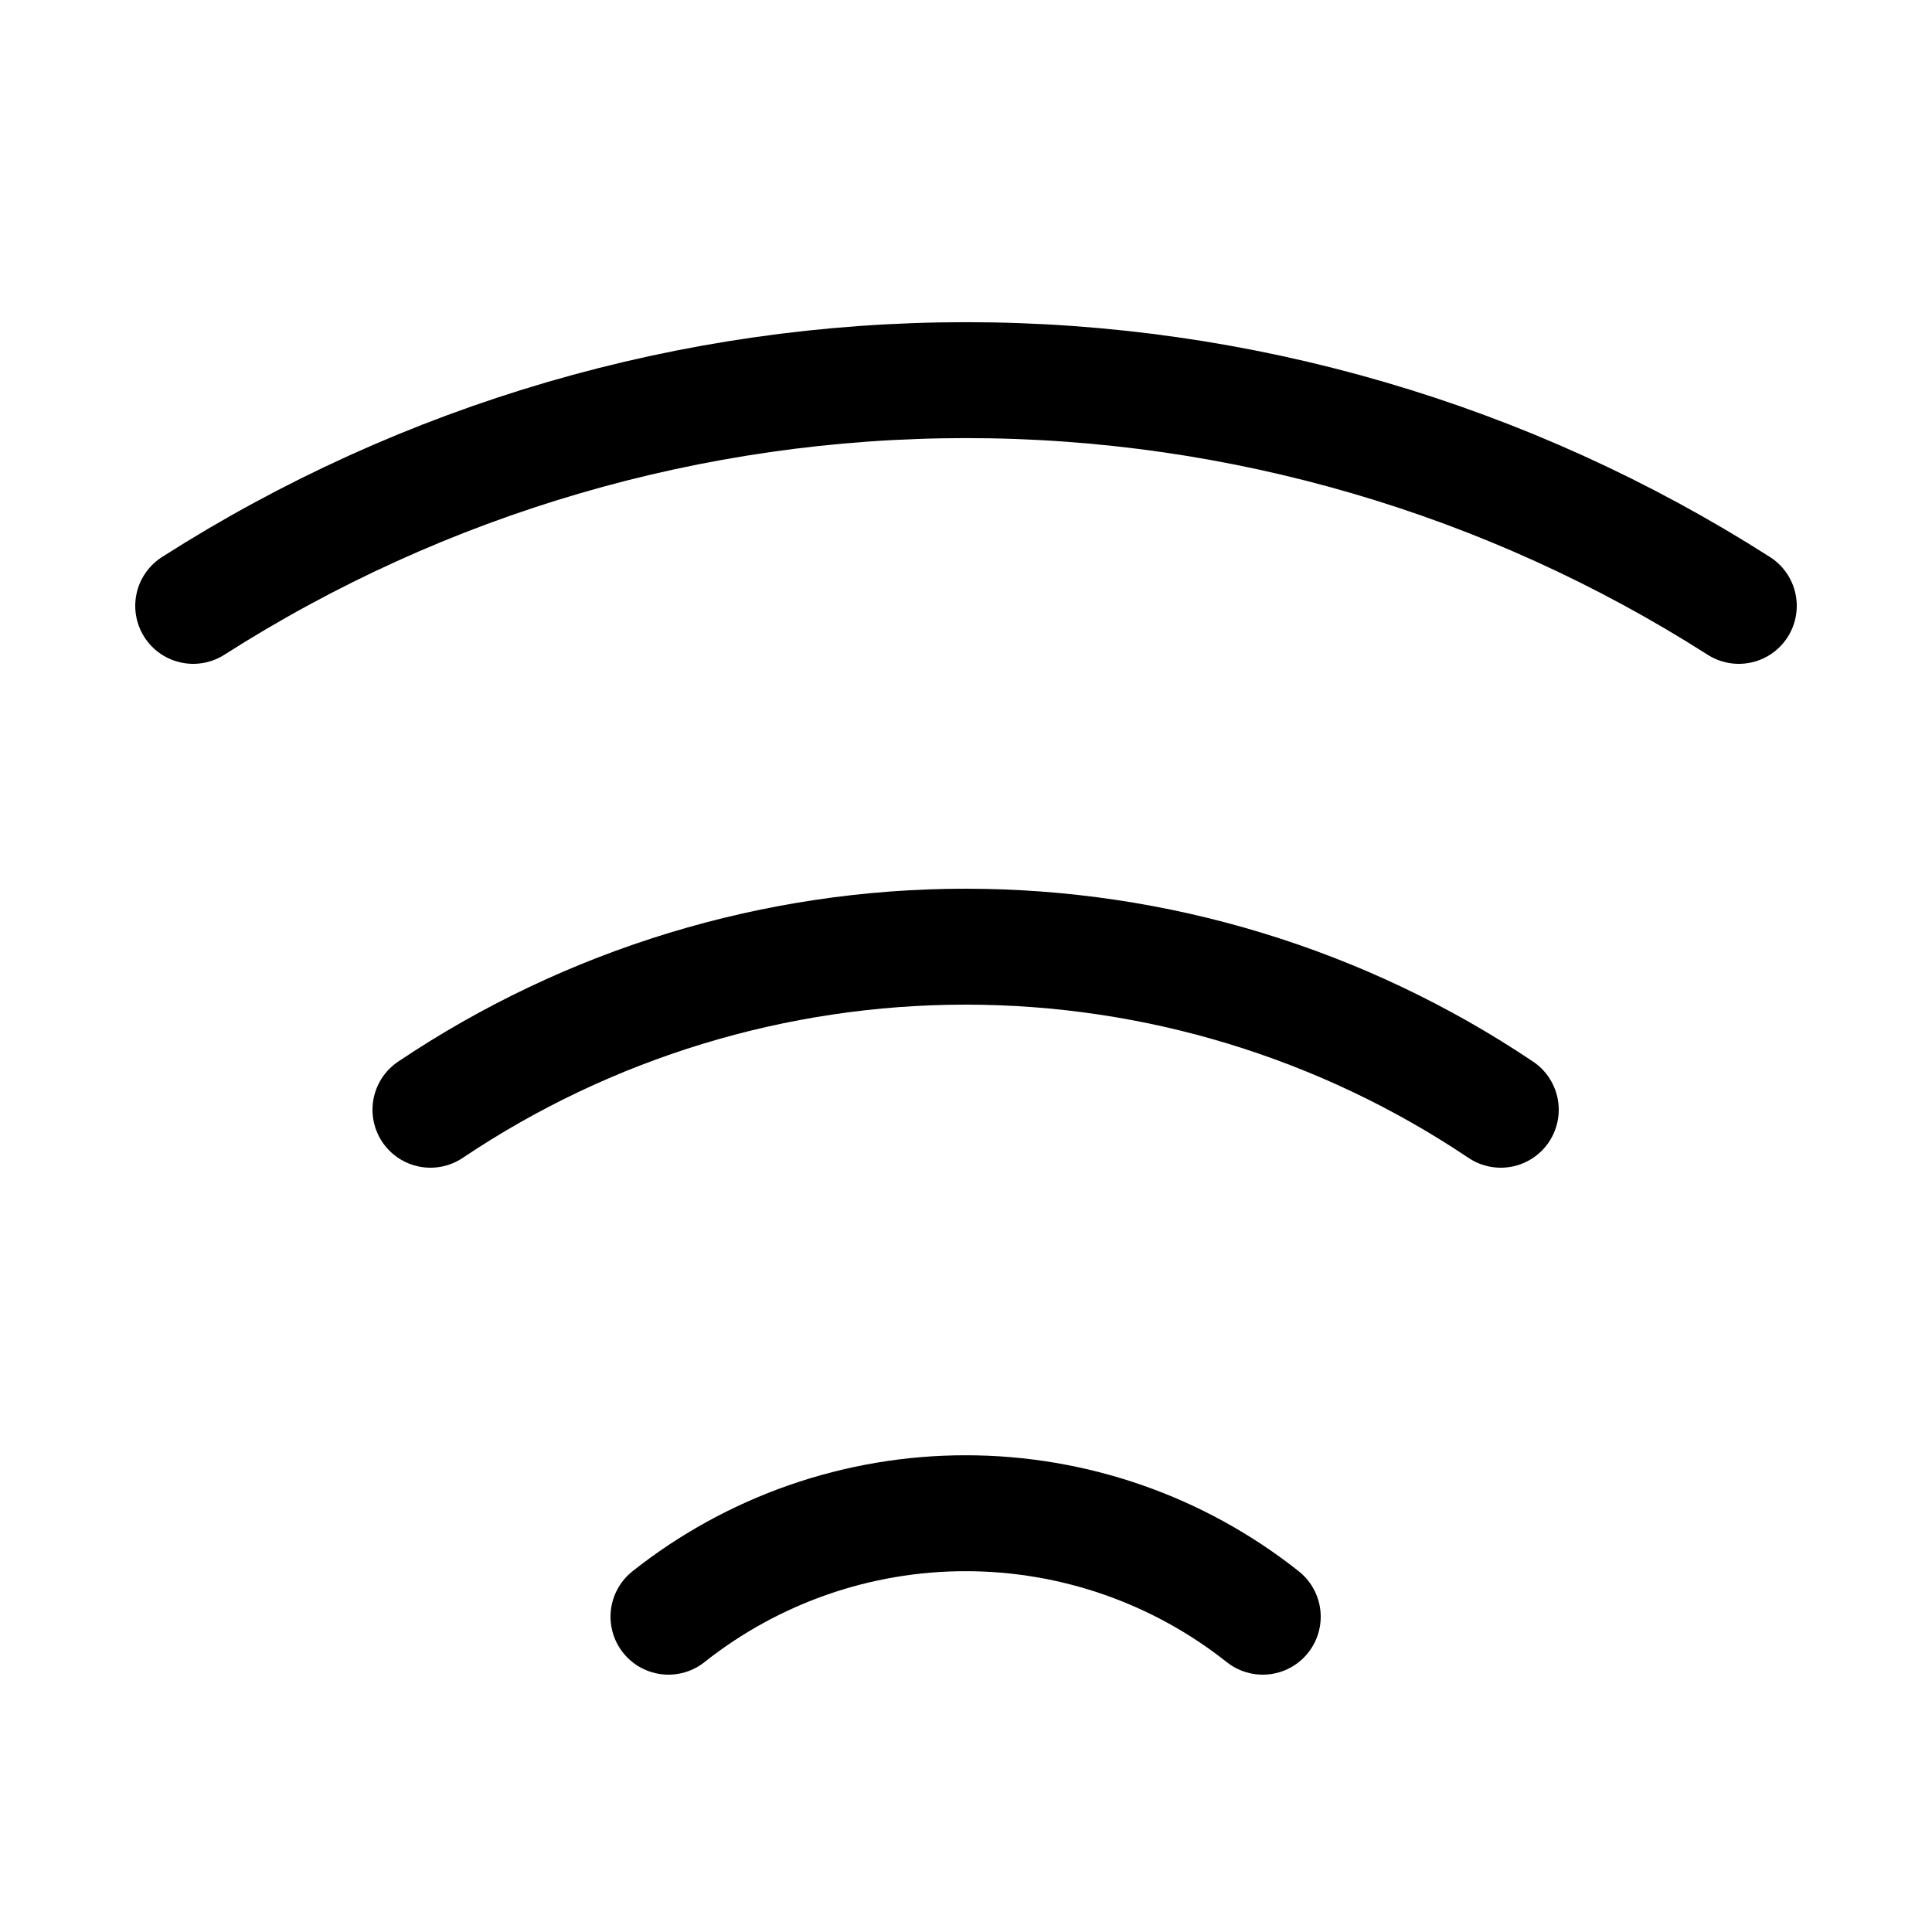 <?xml version="1.0" encoding="utf-8"?><!-- Uploaded to: SVG Repo, www.svgrepo.com, Generator: SVG Repo Mixer Tools -->
<svg width="800px" height="800px" viewBox="-0.5 0 25 25" fill="none" xmlns="http://www.w3.org/2000/svg">
<path d="M22 7.84C19.013 5.933 15.544 4.919 12 4.919C8.456 4.919 4.987 5.933 2 7.84" stroke="#000000" stroke-width="1.5" stroke-linecap="round" stroke-linejoin="round"/>
<path d="M15.84 20.92C14.746 20.053 13.391 19.581 11.995 19.581C10.599 19.581 9.244 20.053 8.15 20.92" stroke="#000000" stroke-width="1.5" stroke-linecap="round" stroke-linejoin="round"/>
<path d="M18.92 14.36C16.873 12.985 14.462 12.25 11.995 12.25C9.529 12.25 7.118 12.985 5.07 14.36" stroke="#000000" stroke-width="1.5" stroke-linecap="round" stroke-linejoin="round"/>
</svg>